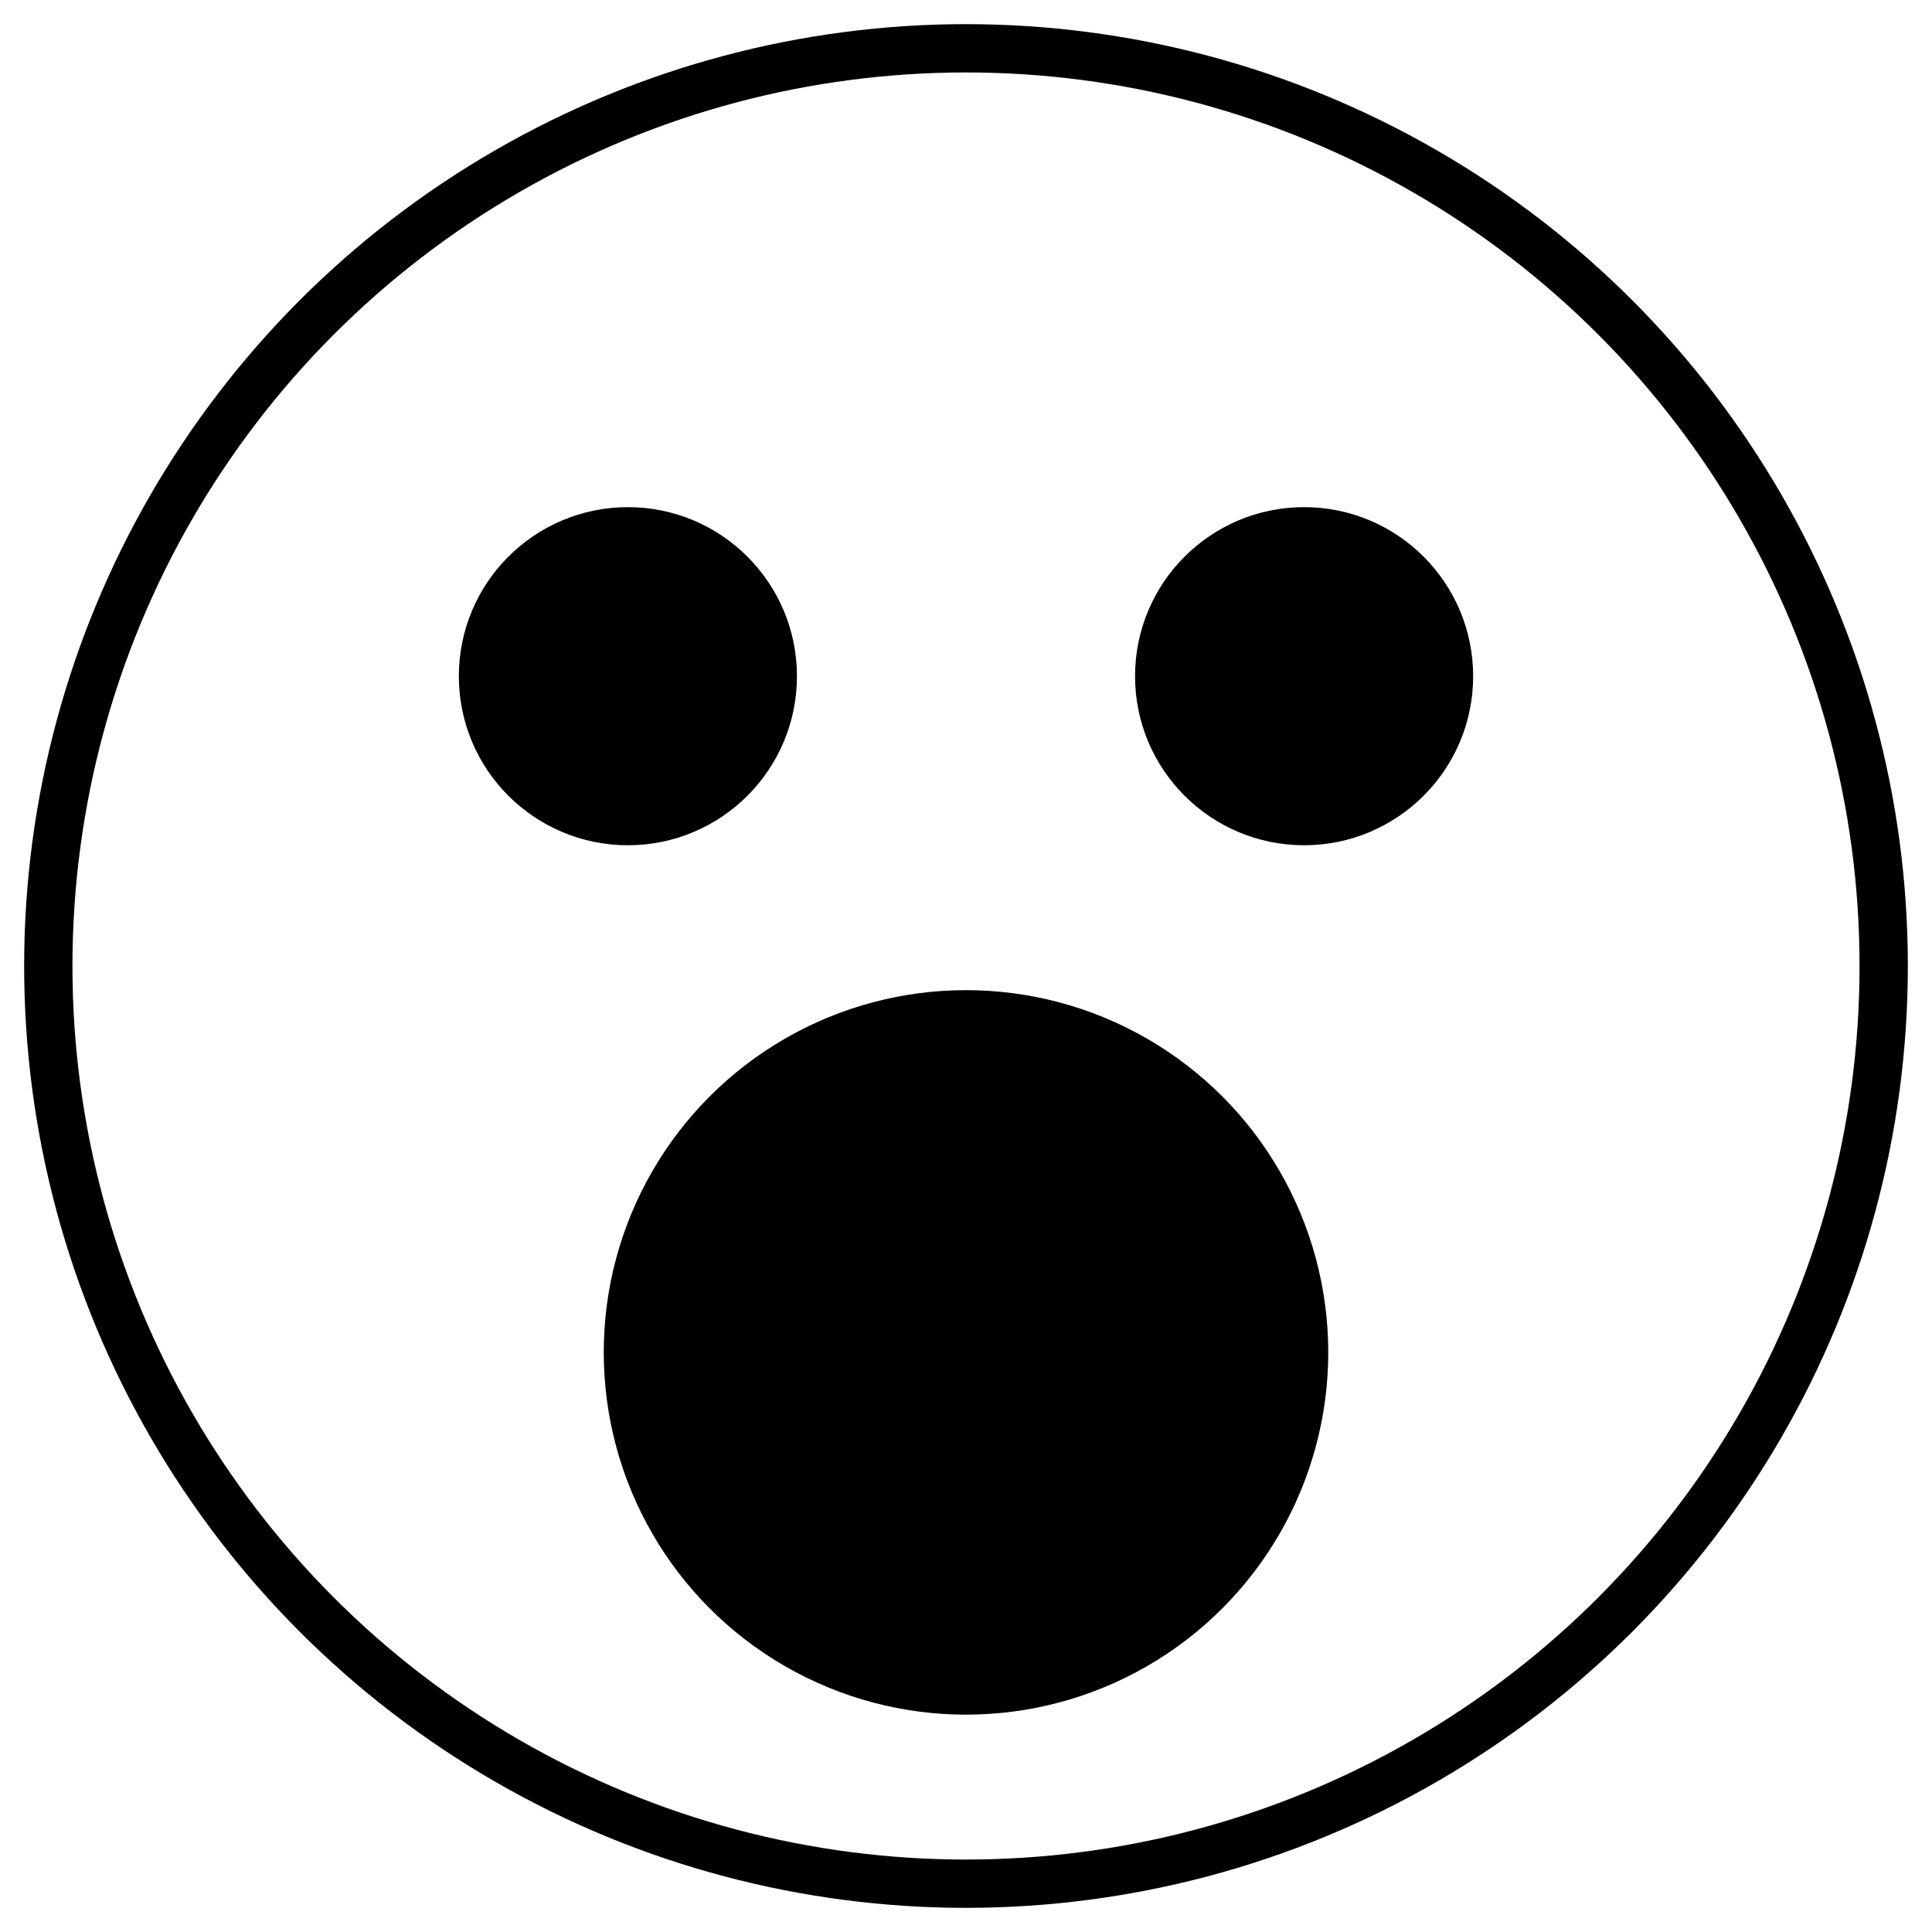 <svg
  xmlns="http://www.w3.org/2000/svg"
  viewBox="0 0 200 200"
  width="200"
  height="200"
>
  <!-- Outer circle for the face -->
  <circle cx="100" cy="100" r="95" fill="none" stroke="#000" stroke-width="5" />

  <!-- Eyes -->
  <circle cx="65" cy="70" r="15" fill="000" stroke="#000" stroke-width="5" />
  <circle cx="135" cy="70" r="15" fill="000" stroke="#000" stroke-width="5" />

  <!-- Mouth (perfectly round shape) -->
  <circle cx="100" cy="140" r="35" fill="000" stroke="#000" stroke-width="5" />
</svg>
